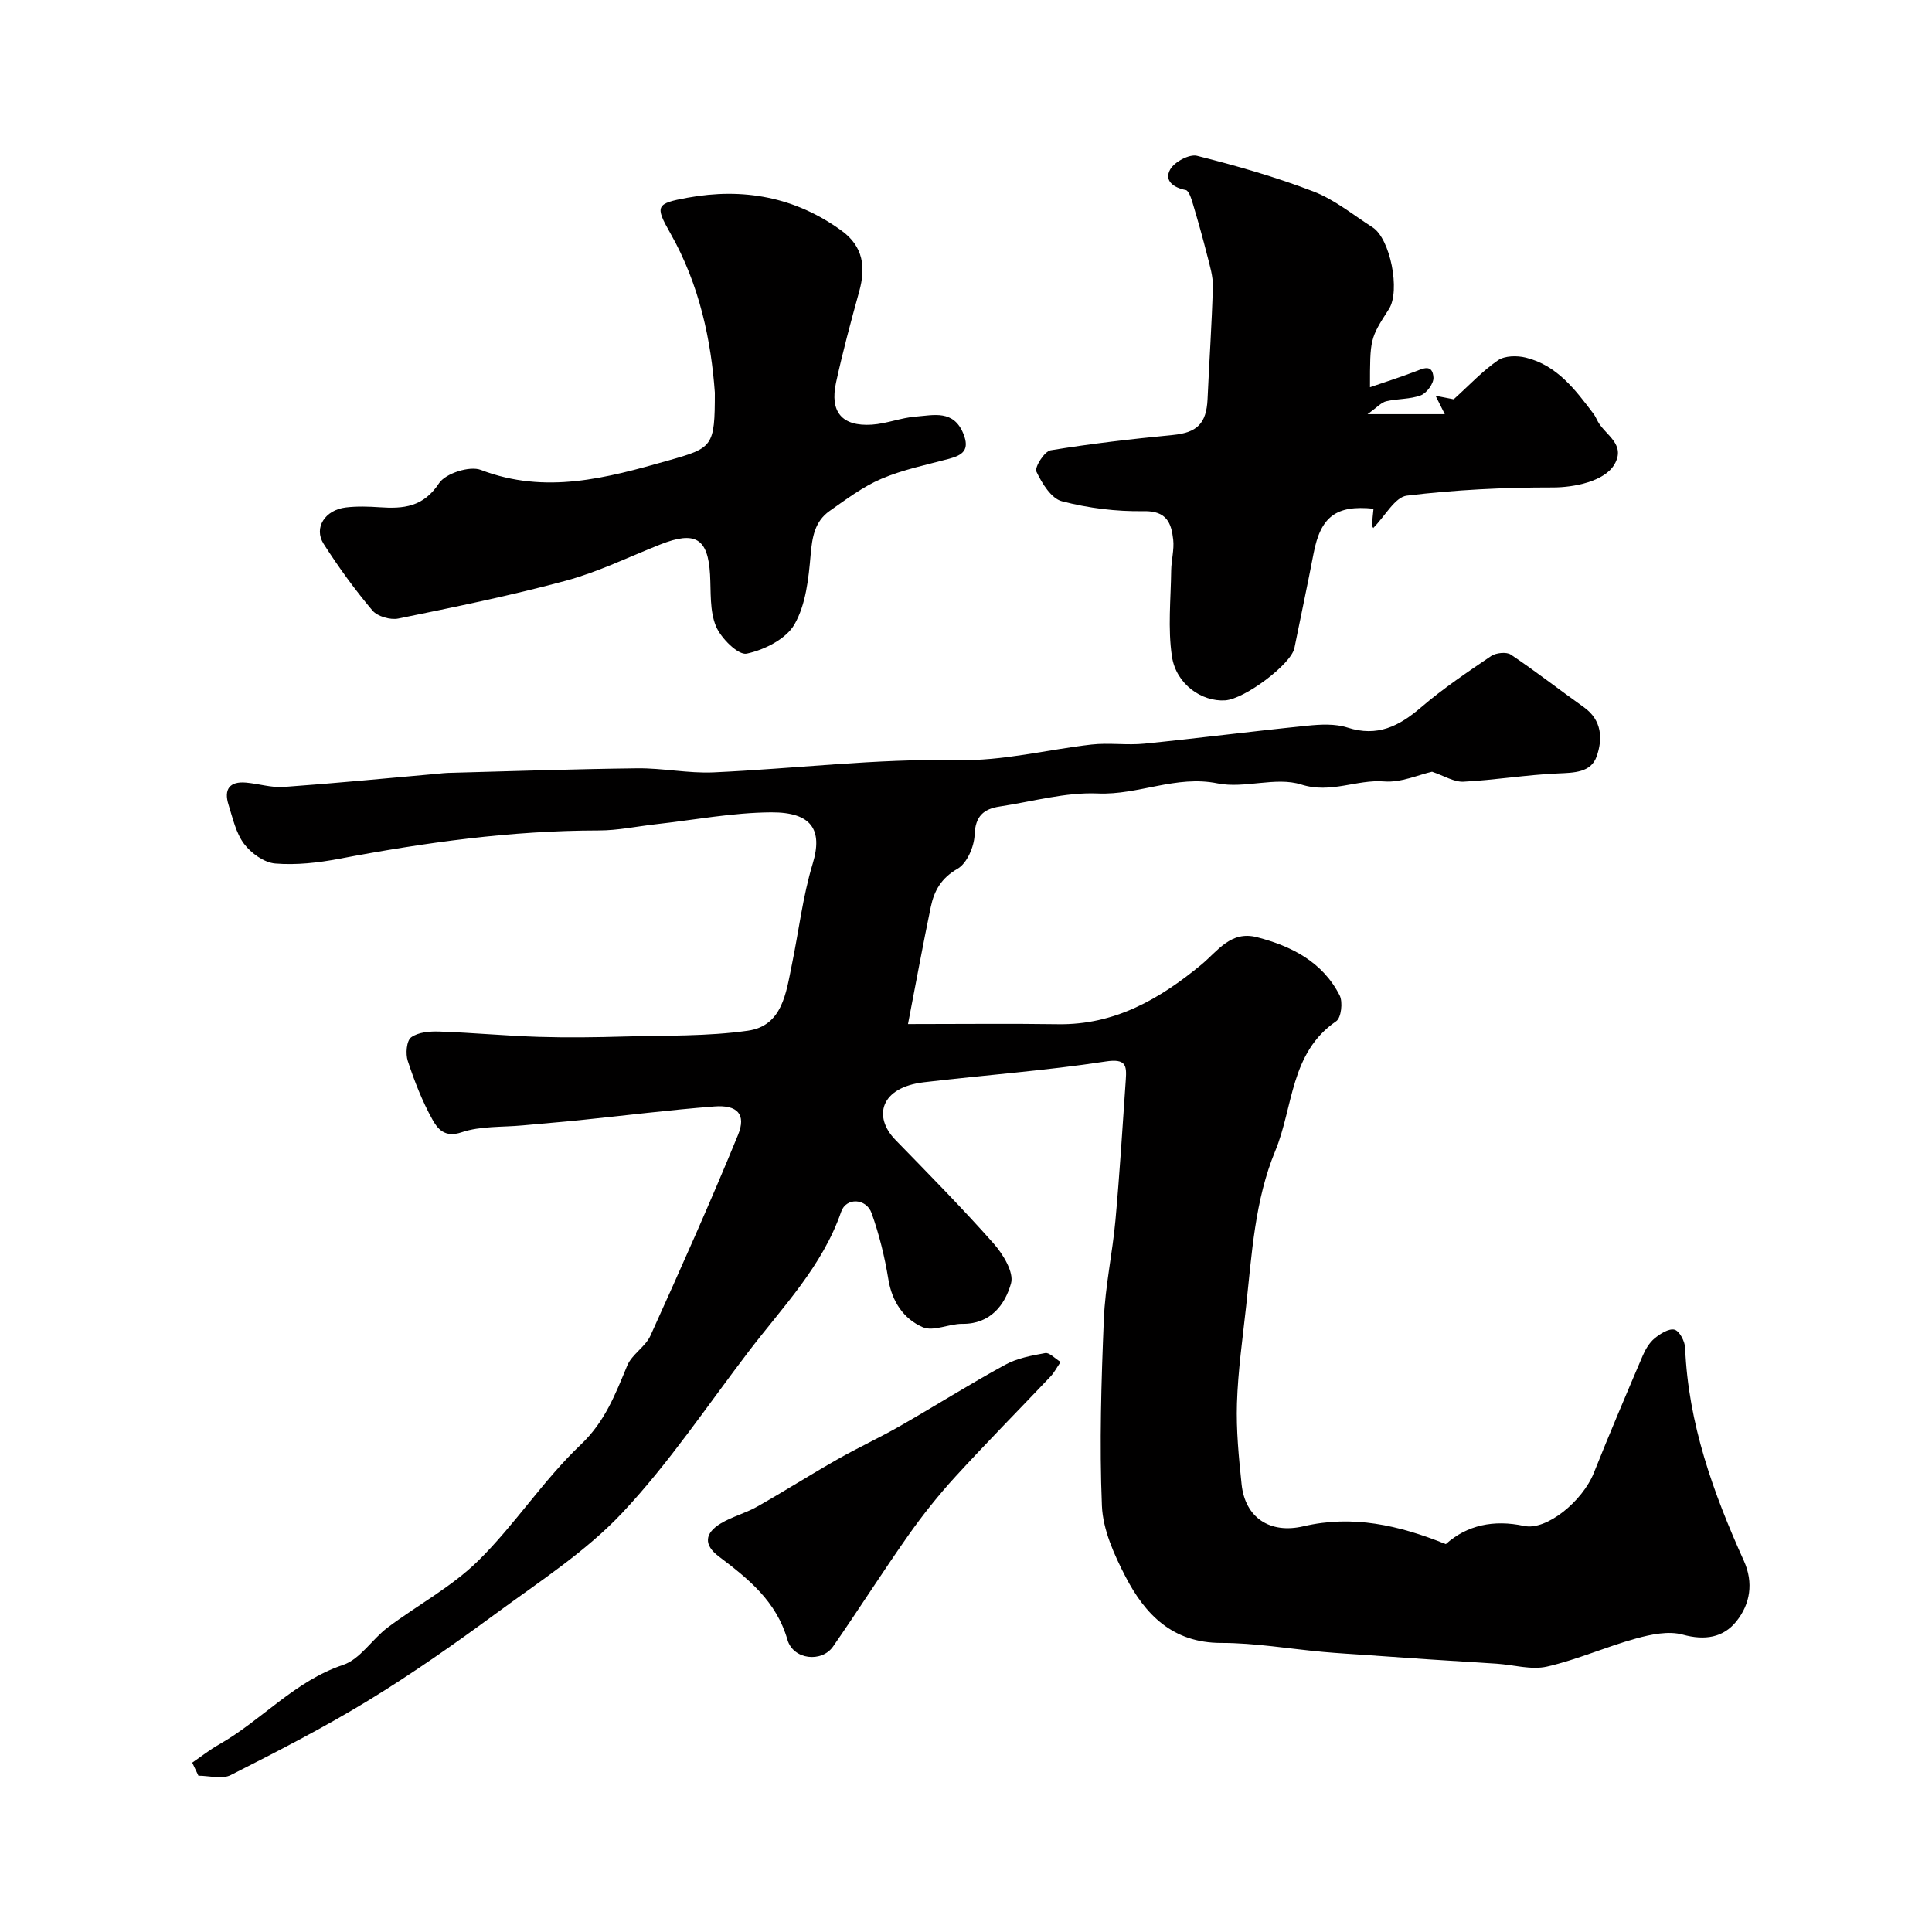 <svg enable-background="new 0 0 400 400" viewBox="0 0 400 400" xmlns="http://www.w3.org/2000/svg"><g fill="#010000"><path d="m39.8 364.94c1.84-1.26 3.6-2.66 5.53-3.75 8.85-5.01 15.63-13.12 25.71-16.49 3.52-1.18 5.97-5.28 9.17-7.7 6.22-4.69 13.31-8.45 18.8-13.86 7.59-7.47 13.48-16.69 21.19-24 5.08-4.81 7.19-10.47 9.67-16.42.96-2.32 3.74-3.87 4.79-6.17 6.23-13.78 12.41-27.59 18.14-41.58 1.74-4.25-.12-6.26-4.9-5.89-9.32.72-18.6 1.89-27.89 2.84-3.93.4-7.86.71-11.79 1.08-4.25.4-8.73.1-12.66 1.43-3.53 1.2-5-.79-6.03-2.64-2.12-3.81-3.73-7.96-5.1-12.12-.49-1.47-.27-4.19.69-4.9 1.47-1.08 3.87-1.27 5.85-1.2 6.86.23 13.71.89 20.58 1.1 5.9.18 11.82.1 17.72-.07 8.54-.24 17.18-.01 25.59-1.21 7.11-1.02 7.89-7.81 9.07-13.58 1.45-7.02 2.27-14.21 4.34-21.03 2.09-6.9-.16-10.64-8.61-10.59-7.99.05-15.97 1.58-23.95 2.47-3.91.44-7.82 1.28-11.73 1.28-18.15.01-36.01 2.49-53.79 5.87-4.33.82-8.86 1.33-13.22.97-2.29-.19-4.98-2.13-6.44-4.07-1.69-2.25-2.34-5.32-3.22-8.11-1-3.16.21-4.88 3.64-4.57 2.61.23 5.23 1.08 7.79.9 10.65-.76 21.29-1.8 31.93-2.74.66-.06 1.32-.15 1.98-.17 13.1-.34 26.2-.8 39.3-.95 5.26-.06 10.56 1.08 15.8.84 16.81-.76 33.63-2.86 50.41-2.53 9.65.19 18.57-2.18 27.83-3.23 3.62-.41 7.35.18 10.98-.19 11.24-1.13 22.46-2.58 33.7-3.71 2.75-.28 5.77-.44 8.33.39 6.16 1.98 10.65-.27 15.19-4.17 4.54-3.89 9.55-7.27 14.51-10.63 1.02-.69 3.18-.92 4.1-.31 5.15 3.45 10.04 7.28 15.11 10.88 3.81 2.7 3.92 6.64 2.65 10.22-1.18 3.34-4.67 3.35-8.01 3.5-6.53.28-13.01 1.38-19.54 1.71-1.97.1-4.02-1.22-6.52-2.06-2.76.61-6.41 2.29-9.9 2.01-5.75-.46-11 2.59-17.2.63-5.26-1.66-11.73.9-17.3-.23-8.63-1.75-16.38 2.45-24.79 2.09-6.72-.29-13.55 1.68-20.32 2.7-3.3.5-5.06 1.97-5.2 5.86-.09 2.46-1.58 5.91-3.53 7.03-3.38 1.93-4.84 4.55-5.54 7.89-1.62 7.78-3.05 15.61-4.72 24.26 11.2 0 21.14-.12 31.08.03 11.7.18 21.03-5.21 29.63-12.31 3.44-2.84 6.1-7.11 11.55-5.7 7.2 1.86 13.58 5.13 17.11 12.04.7 1.37.33 4.64-.71 5.35-9.56 6.54-8.85 17.73-12.62 26.85-4.25 10.29-4.84 21.28-6.03 32.15-.73 6.69-1.69 13.38-1.9 20.09-.18 5.58.38 11.22.96 16.79.73 6.91 5.87 10.31 12.8 8.69 10.16-2.38 19.68-.26 29.48 3.69 4.38-3.93 9.9-5.11 16.22-3.76 4.62.99 12.06-5.09 14.42-10.97 3.25-8.13 6.67-16.19 10.11-24.24.57-1.33 1.38-2.72 2.47-3.62 1.16-.96 2.98-2.11 4.14-1.8 1.03.28 2.14 2.42 2.19 3.78.64 15.65 5.82 30.02 12.16 44.07 2.05 4.55 1.31 8.96-1.54 12.52-2.7 3.38-6.54 4.02-11.12 2.76-2.94-.81-6.56-.05-9.65.8-6.22 1.71-12.18 4.39-18.45 5.82-3.25.74-6.92-.36-10.41-.6-4.67-.31-9.34-.58-14.01-.89-4.19-.28-8.39-.58-12.58-.87-3.13-.22-6.26-.4-9.38-.68-7.03-.64-14.06-1.86-21.09-1.86-10.04 0-15.73-5.87-19.8-13.73-2.35-4.54-4.67-9.68-4.88-14.64-.53-12.86-.13-25.78.4-38.65.28-6.85 1.78-13.64 2.4-20.48.88-9.68 1.47-19.39 2.14-29.08.2-2.93.09-4.46-4.18-3.8-12.47 1.91-25.08 2.81-37.62 4.3-9.01 1.07-10.58 7.11-5.88 11.94 6.87 7.06 13.8 14.08 20.32 21.45 1.96 2.21 4.24 5.97 3.6 8.25-1.24 4.43-4.24 8.44-10.08 8.38-2.76-.03-5.99 1.65-8.2.69-3.94-1.71-6.37-5.29-7.12-9.94-.75-4.62-1.89-9.25-3.46-13.66-1.1-3.1-5.26-3.32-6.3-.31-3.91 11.33-12.1 19.7-19.12 28.89-8.61 11.27-16.55 23.18-26.22 33.47-7.54 8.02-17.11 14.19-26.07 20.78-8.61 6.33-17.39 12.5-26.5 18.06-9.21 5.62-18.85 10.56-28.48 15.44-1.79.91-4.44.13-6.69.13-.42-.92-.85-1.81-1.28-2.7z"/><path d="m284.35 109.28c.12.22-.27-.17-.26-.55.01-1.14.18-2.27.28-3.41-7.73-.79-10.94 1.61-12.41 9.28-1.26 6.54-2.65 13.06-3.97 19.59-.67 3.3-10.25 10.53-14.33 10.81-4.82.32-10.14-3.31-11.02-9.07-.88-5.82-.23-11.88-.16-17.83.03-2.13.65-4.29.42-6.38-.38-3.43-1.35-5.98-6.07-5.89-5.67.1-11.49-.62-16.97-2.05-2.21-.57-4.15-3.73-5.29-6.15-.41-.88 1.67-4.19 2.95-4.4 8.39-1.38 16.85-2.35 25.31-3.17 4.96-.48 6.95-2.33 7.18-7.42.34-7.76.89-15.51 1.1-23.27.06-2.15-.63-4.36-1.17-6.49-.91-3.6-1.92-7.18-2.98-10.73-.31-1.03-.82-2.68-1.47-2.81-2.59-.5-4.5-1.95-3.22-4.25.87-1.57 3.97-3.23 5.56-2.83 8.15 2.05 16.28 4.38 24.12 7.39 4.38 1.68 8.19 4.84 12.22 7.41 3.68 2.35 5.81 13.17 3.39 16.93-3.92 6.12-3.92 6.12-3.92 16.18 3.13-1.07 6.17-2.04 9.15-3.17 1.76-.67 3.8-1.79 3.99 1.16.08 1.21-1.38 3.21-2.59 3.68-2.23.85-4.83.68-7.2 1.24-1.01.24-1.85 1.24-3.86 2.67h16c-.68-1.36-1.19-2.38-1.91-3.81 1.77.35 3.12.61 3.75.73 3.31-2.99 5.99-5.89 9.17-8.07 1.41-.97 3.95-1.01 5.76-.56 6.47 1.59 10.26 6.65 14.02 11.63.39.51.63 1.13.95 1.69 1.57 2.77 5.79 4.64 3.38 8.79-2.03 3.51-8.34 4.78-12.77 4.77-10.09-.01-20.22.48-30.22 1.7-2.45.31-4.46 4.19-6.91 6.66z"/><path d="m148 81.29c-.76-10.56-3.09-22.25-9.22-33.02-3.22-5.66-2.95-6.14 3.54-7.33 11.54-2.12 22.32-.18 31.96 6.85 4.47 3.26 4.99 7.56 3.61 12.55-1.73 6.26-3.42 12.54-4.8 18.88-1.32 6.09 1.25 9.1 7.42 8.7 3.06-.2 6.05-1.44 9.11-1.67 3.68-.28 7.81-1.47 9.84 3.56 1.35 3.35-.14 4.42-2.97 5.18-4.71 1.26-9.55 2.24-14 4.14-3.83 1.63-7.27 4.23-10.72 6.65-3.09 2.17-3.62 5.42-3.94 9.11-.42 4.9-.98 10.26-3.34 14.37-1.74 3.04-6.24 5.3-9.9 6.07-1.74.36-5.33-3.19-6.36-5.68-1.32-3.19-1.02-7.08-1.22-10.69-.43-7.51-3.04-9.11-10.32-6.23-6.49 2.57-12.84 5.69-19.54 7.5-11.43 3.09-23.07 5.46-34.68 7.83-1.65.34-4.32-.43-5.36-1.66-3.67-4.36-7.04-9-10.11-13.81-2.1-3.3.28-7.02 4.61-7.53 2.3-.27 4.67-.2 6.99-.04 4.93.34 9.05-.03 12.3-4.97 1.34-2.04 6.35-3.65 8.65-2.76 13.39 5.13 26.01 1.69 38.82-1.95 9.22-2.61 9.63-2.84 9.63-14.05z"/><path d="m219.59 281.98c-.94 1.39-1.38 2.26-2.03 2.95-6.59 6.95-13.32 13.76-19.78 20.82-3.48 3.81-6.73 7.88-9.7 12.1-5.34 7.58-10.31 15.42-15.6 23.04-2.35 3.39-8.26 2.75-9.45-1.4-2.3-8-8.11-12.63-14.23-17.26-3.12-2.36-2.97-4.78.44-6.83 2.35-1.41 5.13-2.11 7.52-3.47 5.62-3.18 11.09-6.65 16.71-9.84 4.23-2.4 8.66-4.44 12.88-6.85 7.29-4.17 14.39-8.66 21.76-12.68 2.48-1.36 5.47-1.91 8.29-2.42.86-.16 1.96 1.09 3.19 1.84z"/></g></svg>